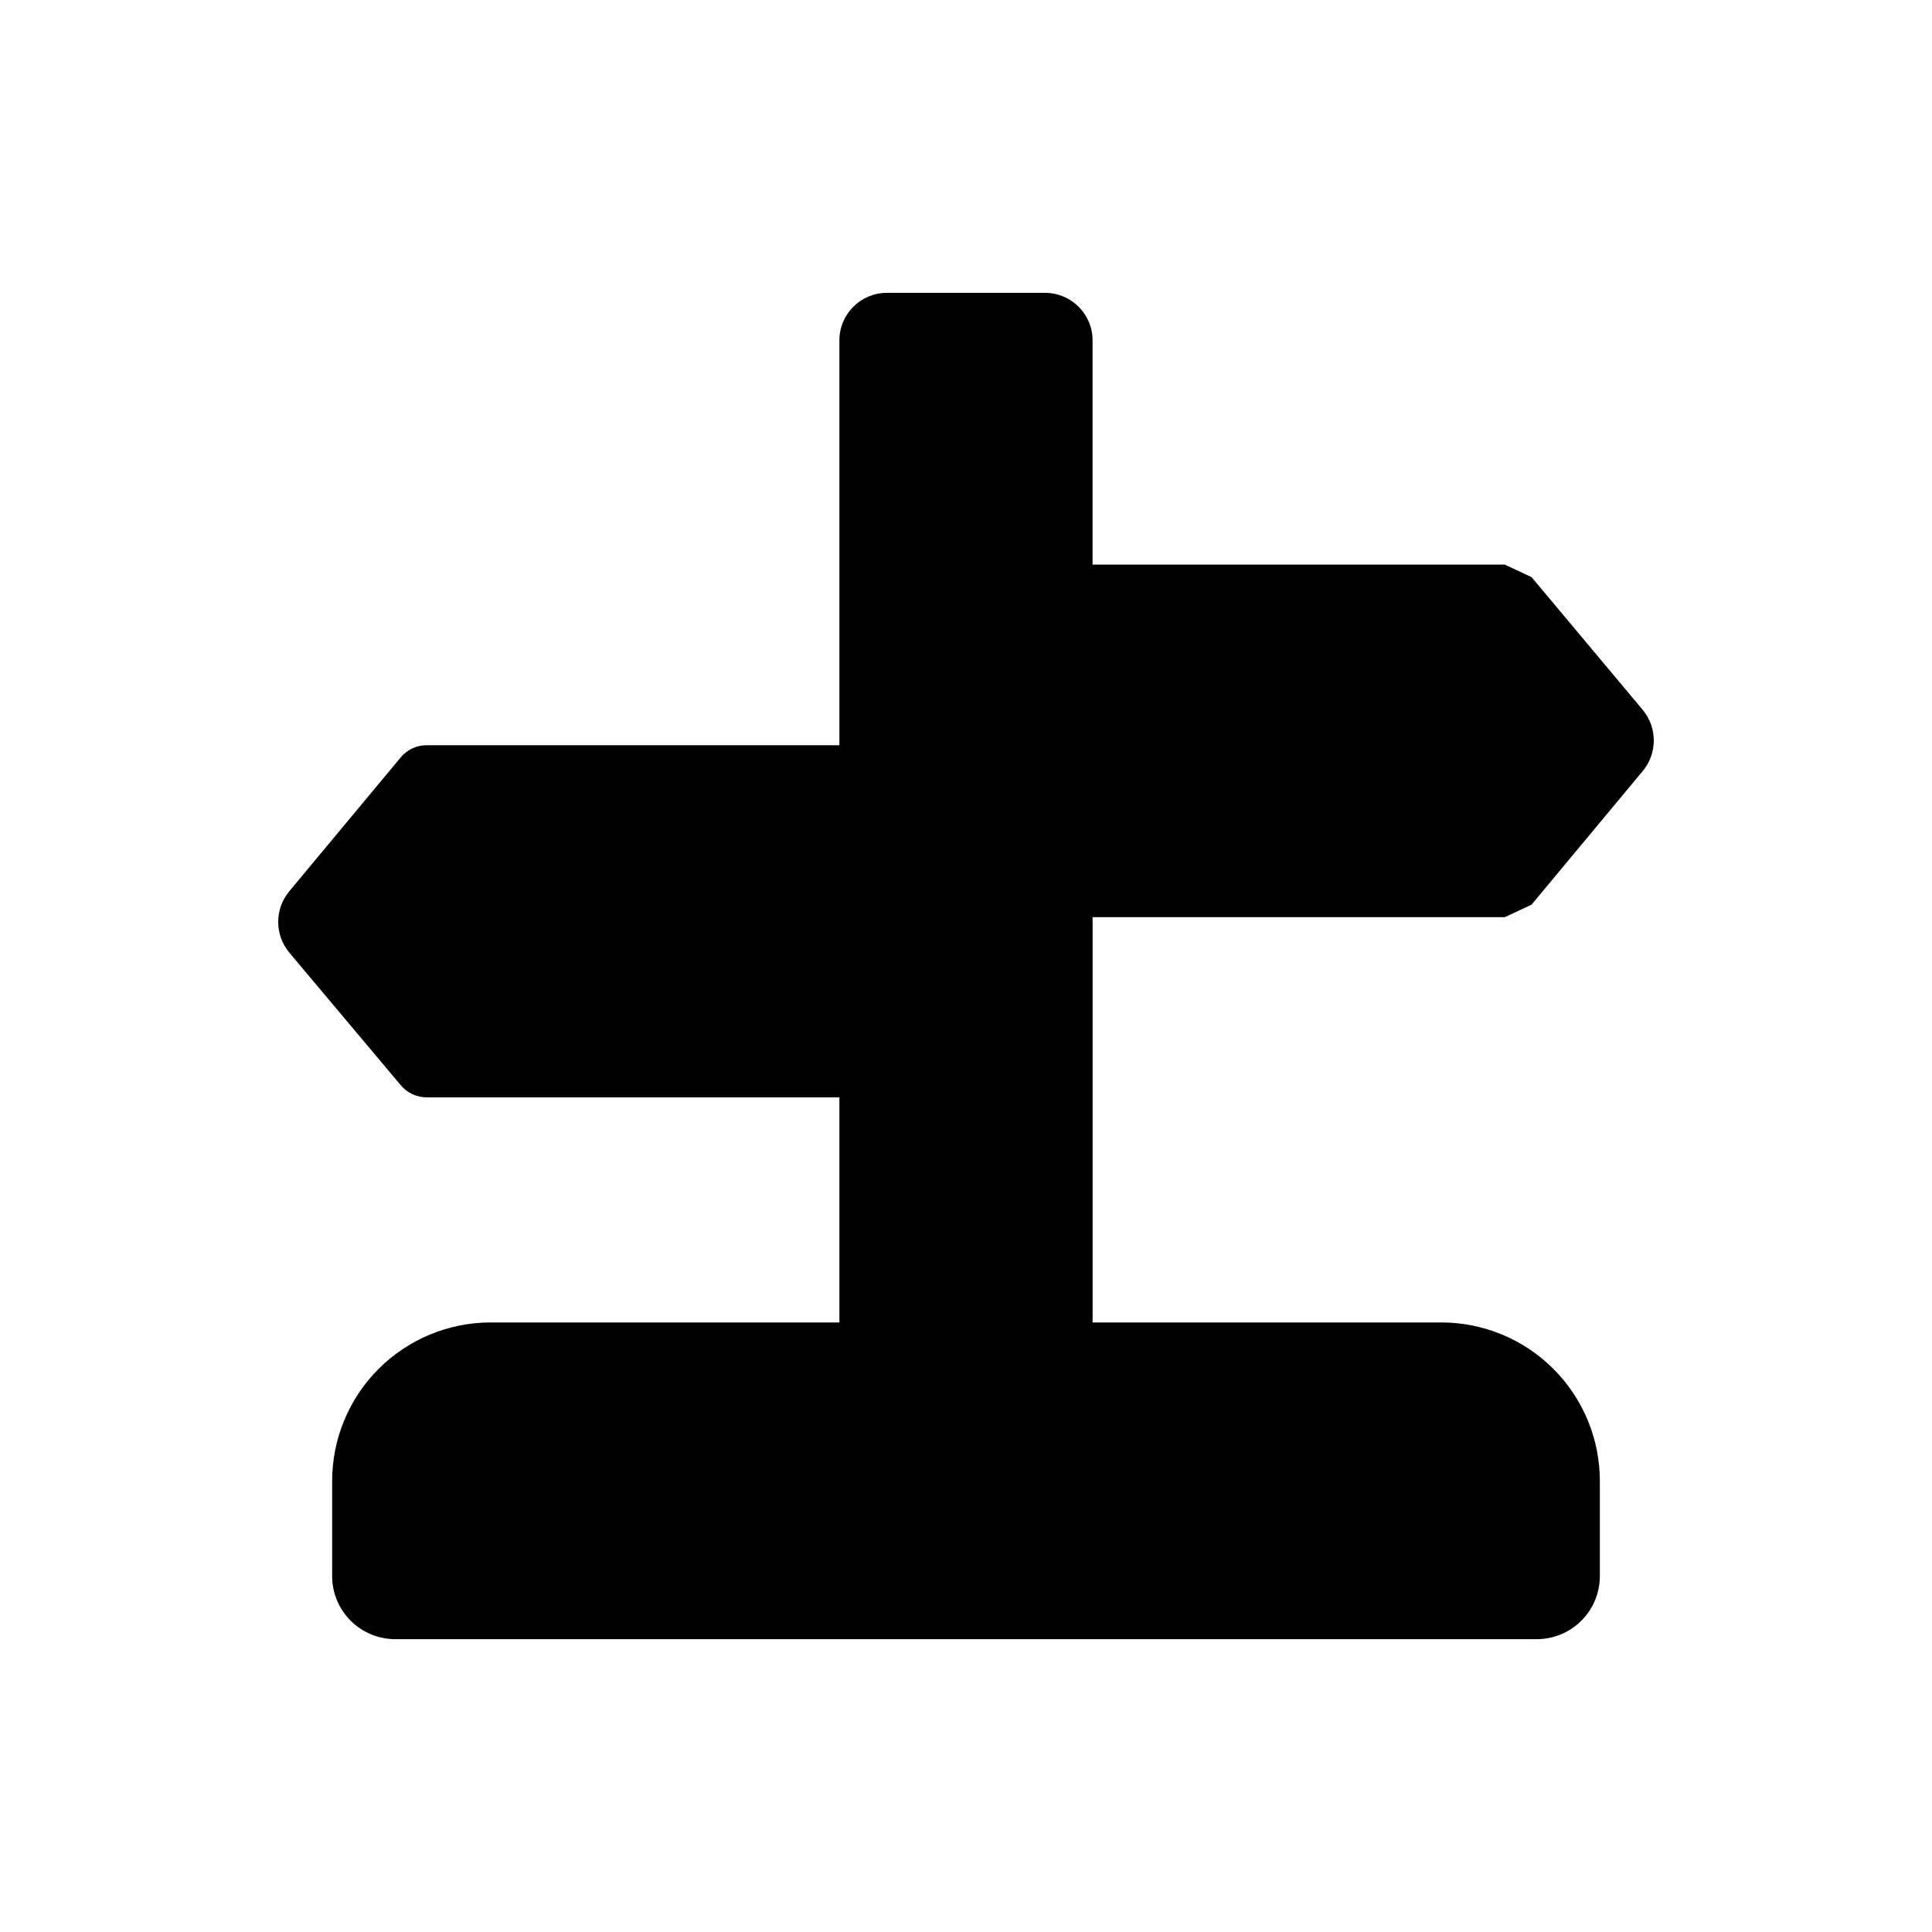 <?xml version="1.0" encoding="UTF-8"?>
<!-- Uploaded to: SVG Repo, www.svgrepo.com, Generator: SVG Repo Mixer Tools -->
<svg fill="#000000" width="800px" height="800px" version="1.1" viewBox="144 144 512 512" xmlns="http://www.w3.org/2000/svg">
 <path d="m542.78 387.06 7.098-3.32 29.543-35.496c3.797-4.668 3.797-11.359 0-16.027l-29.539-35.27-7.098-3.32h-109.24v-59.426c0-6.957-5.637-12.594-12.594-12.594h-41.91c-6.953 0-12.594 5.637-12.594 12.594v107.29h-109.23c-2.754-0.047-5.371 1.18-7.102 3.32l-29.543 35.496h0.004c-3.797 4.668-3.797 11.359 0 16.031l29.543 35.152h-0.004c1.73 2.141 4.348 3.363 7.102 3.32h109.23v59.656l-92.402-0.004c-11.145 0-21.836 4.43-29.715 12.309-7.879 7.883-12.309 18.57-12.309 29.715v25.191c0 4.453 1.777 8.723 4.938 11.863 3.16 3.137 7.441 4.883 11.895 4.856h302.29c4.453 0.027 8.734-1.719 11.895-4.856 3.16-3.141 4.938-7.41 4.938-11.863v-25.191c0-11.145-4.426-21.832-12.309-29.715-7.879-7.879-18.566-12.309-29.715-12.309h-92.402v-107.4z"/>
</svg>